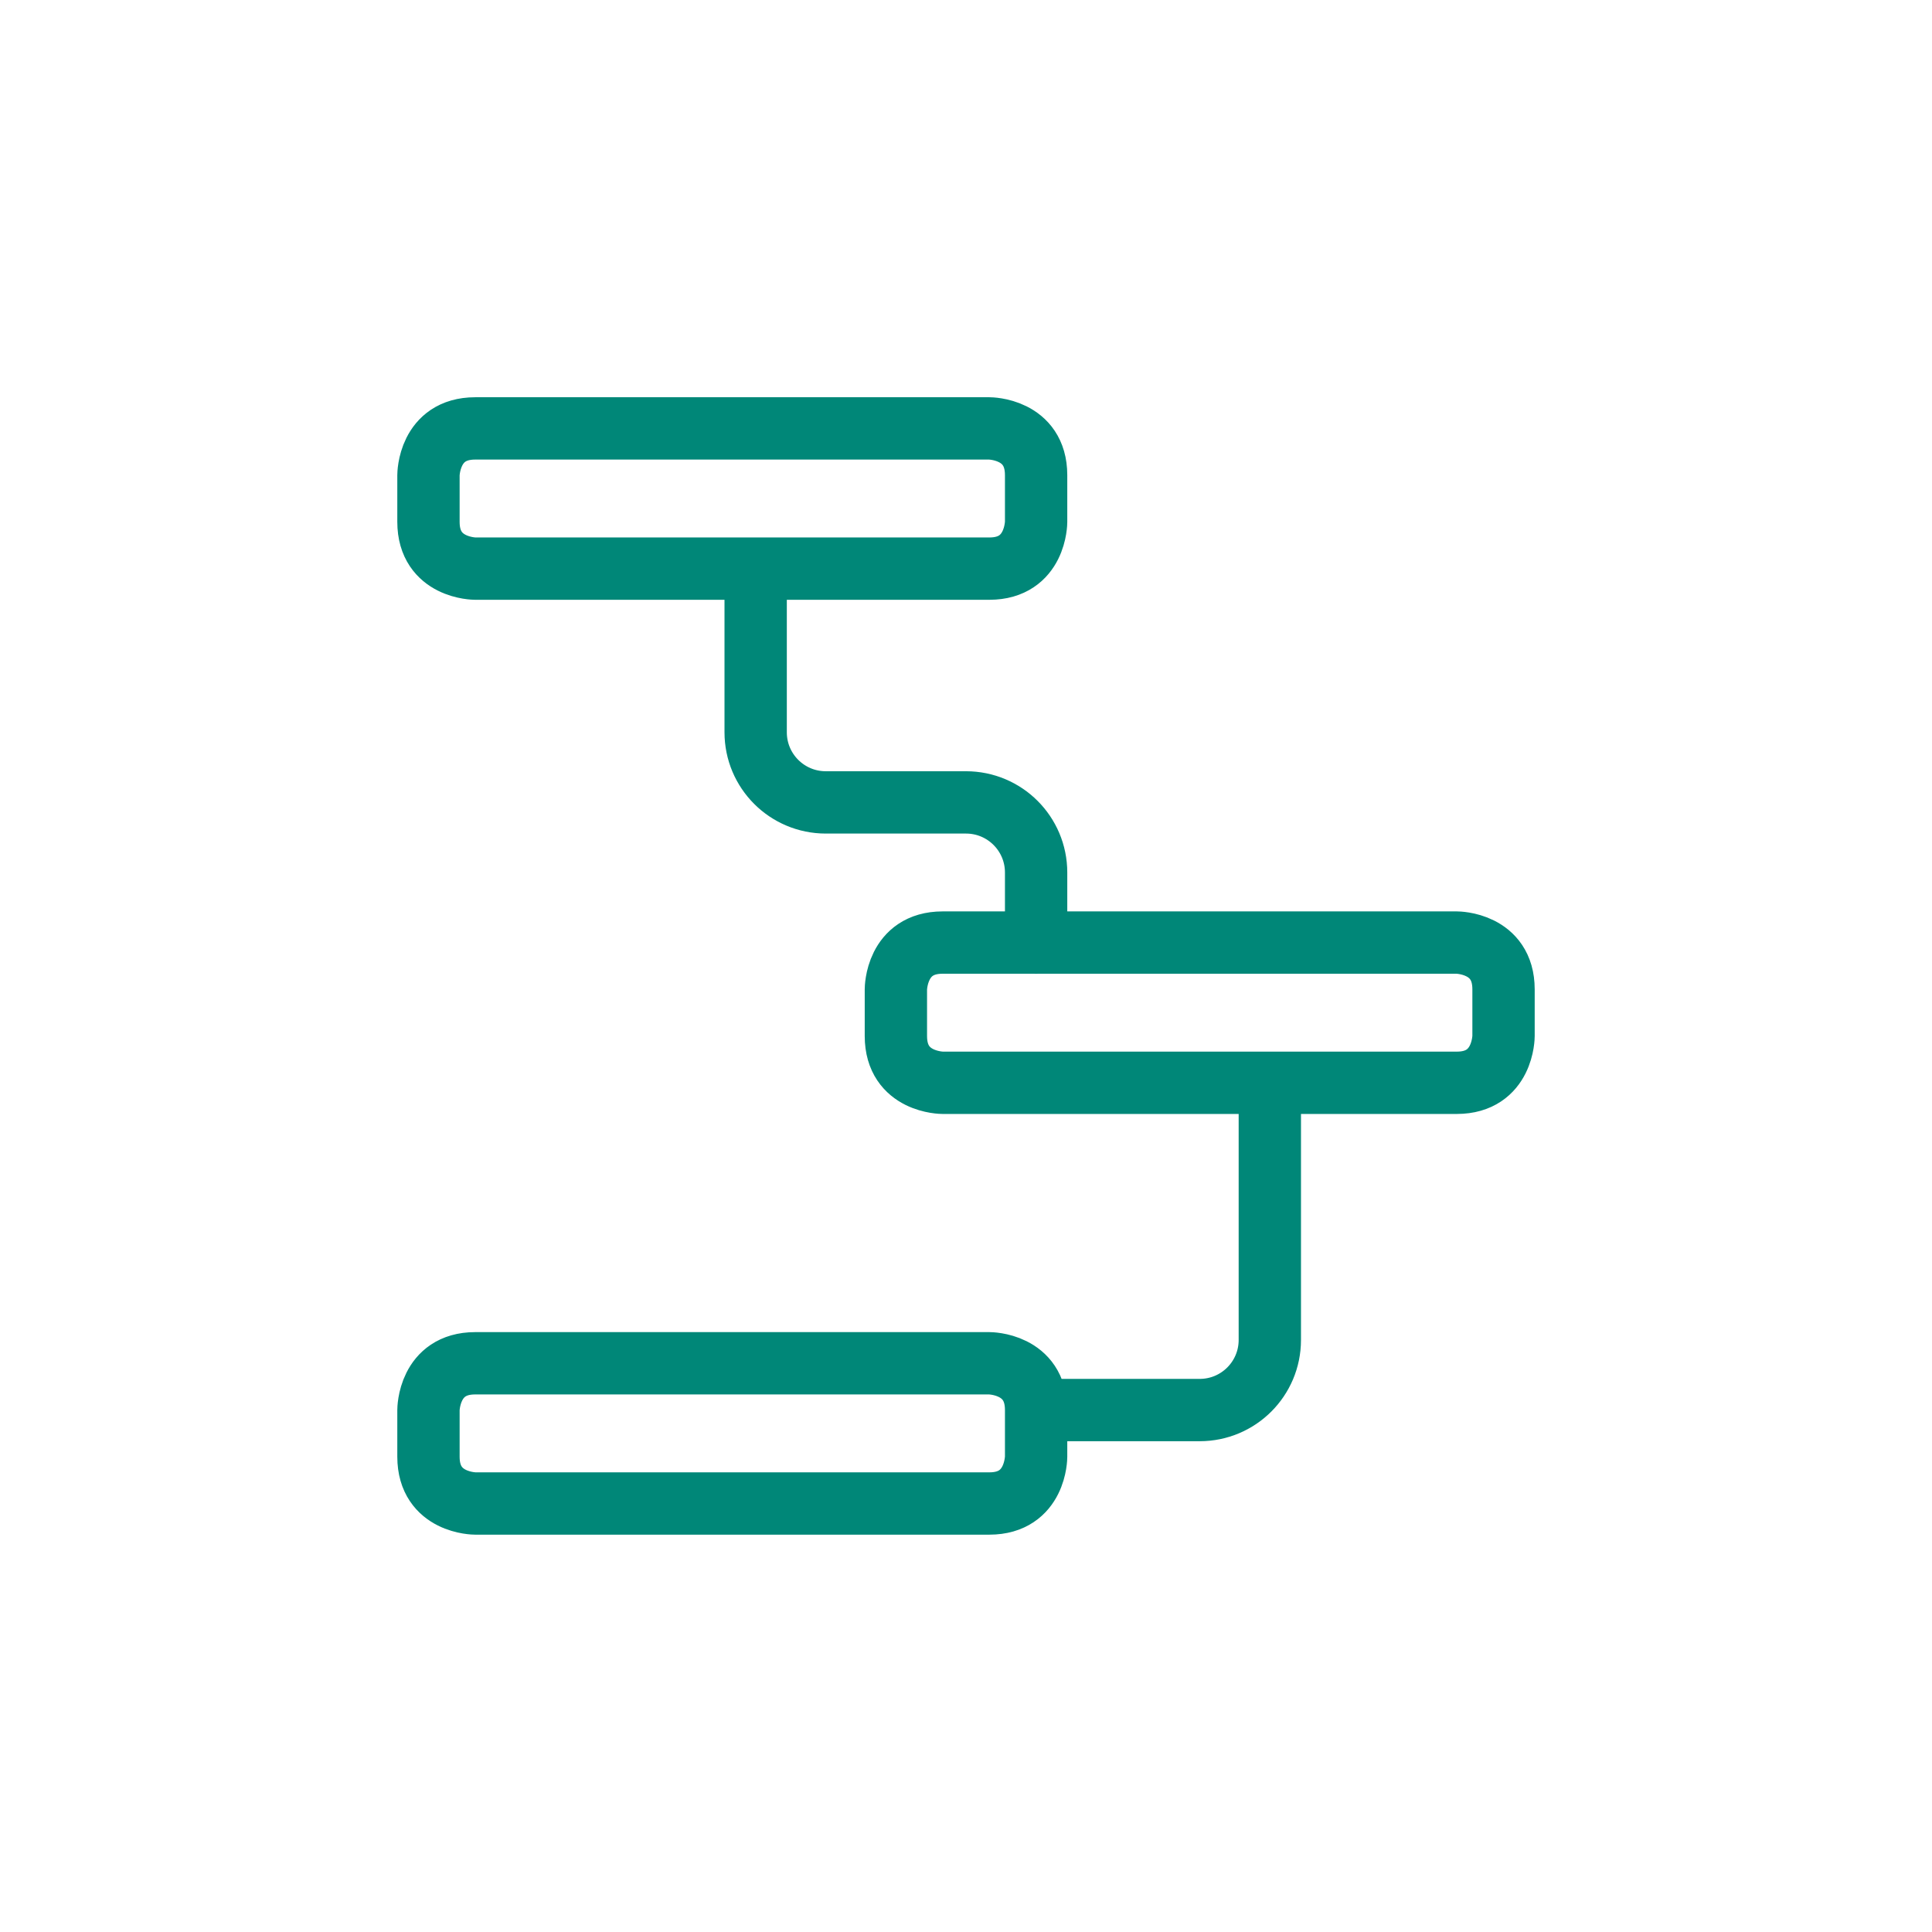 <svg xmlns:xlink="http://www.w3.org/1999/xlink" xmlns="http://www.w3.org/2000/svg" version="1.1" style="fill:none;stroke:none;fill-rule:evenodd;clip-rule:evenodd;stroke-linecap:round;stroke-linejoin:round;stroke-miterlimit:1.5;" viewBox="0 0 62 62" height="62" width="62"><g style="isolation: isolate" id="items"><g style="mix-blend-mode: normal" id="blend"><g transform="translate(3, 3)" data-item-order="0" id="g-root-ic_1_dl31ia1ja3ite-fill"></g><g transform="translate(3, 3)" data-item-order="0" id="g-root-ic_1_dl31ia1ja3ite-stroke"><g stroke-width="2" stroke="#008778" stroke-miterlimit="4" stroke-linejoin="round" stroke-linecap="round" fill="none" id="ic_1_dl31ia1ja3ite-stroke"><g><path d="M 12.25 10.748L 28.75 10.748C 28.75 10.748 30.25 10.748 30.25 12.248L 30.25 13.748C 30.25 13.748 30.25 15.248 28.75 15.248L 12.25 15.248C 12.25 15.248 10.75 15.248 10.75 13.748L 10.75 12.248C 10.75 12.248 10.75 10.748 12.25 10.748M 27.25 27.248L 43.75 27.248C 43.75 27.248 45.25 27.248 45.25 28.748L 45.25 30.248C 45.25 30.248 45.25 31.748 43.75 31.748L 27.25 31.748C 27.25 31.748 25.75 31.748 25.75 30.248L 25.75 28.748C 25.75 28.748 25.75 27.248 27.25 27.248M 12.25 40.749L 28.75 40.749C 28.75 40.749 30.25 40.749 30.25 42.249L 30.25 43.749C 30.25 43.749 30.25 45.249 28.75 45.249L 12.25 45.249C 12.25 45.249 10.75 45.249 10.75 43.749L 10.75 42.249C 10.75 42.249 10.75 40.749 12.25 40.749M 21.25 15.25L 21.25 20.5C 21.25 21.743 22.257 22.75 23.5 22.75L 28 22.75C 29.243 22.75 30.25 23.757 30.25 25L 30.25 27.25M 37.75 31.75L 37.75 40C 37.75 41.243 36.743 42.25 35.5 42.25L 30.25 42.25"></path></g></g></g></g></g></svg>
